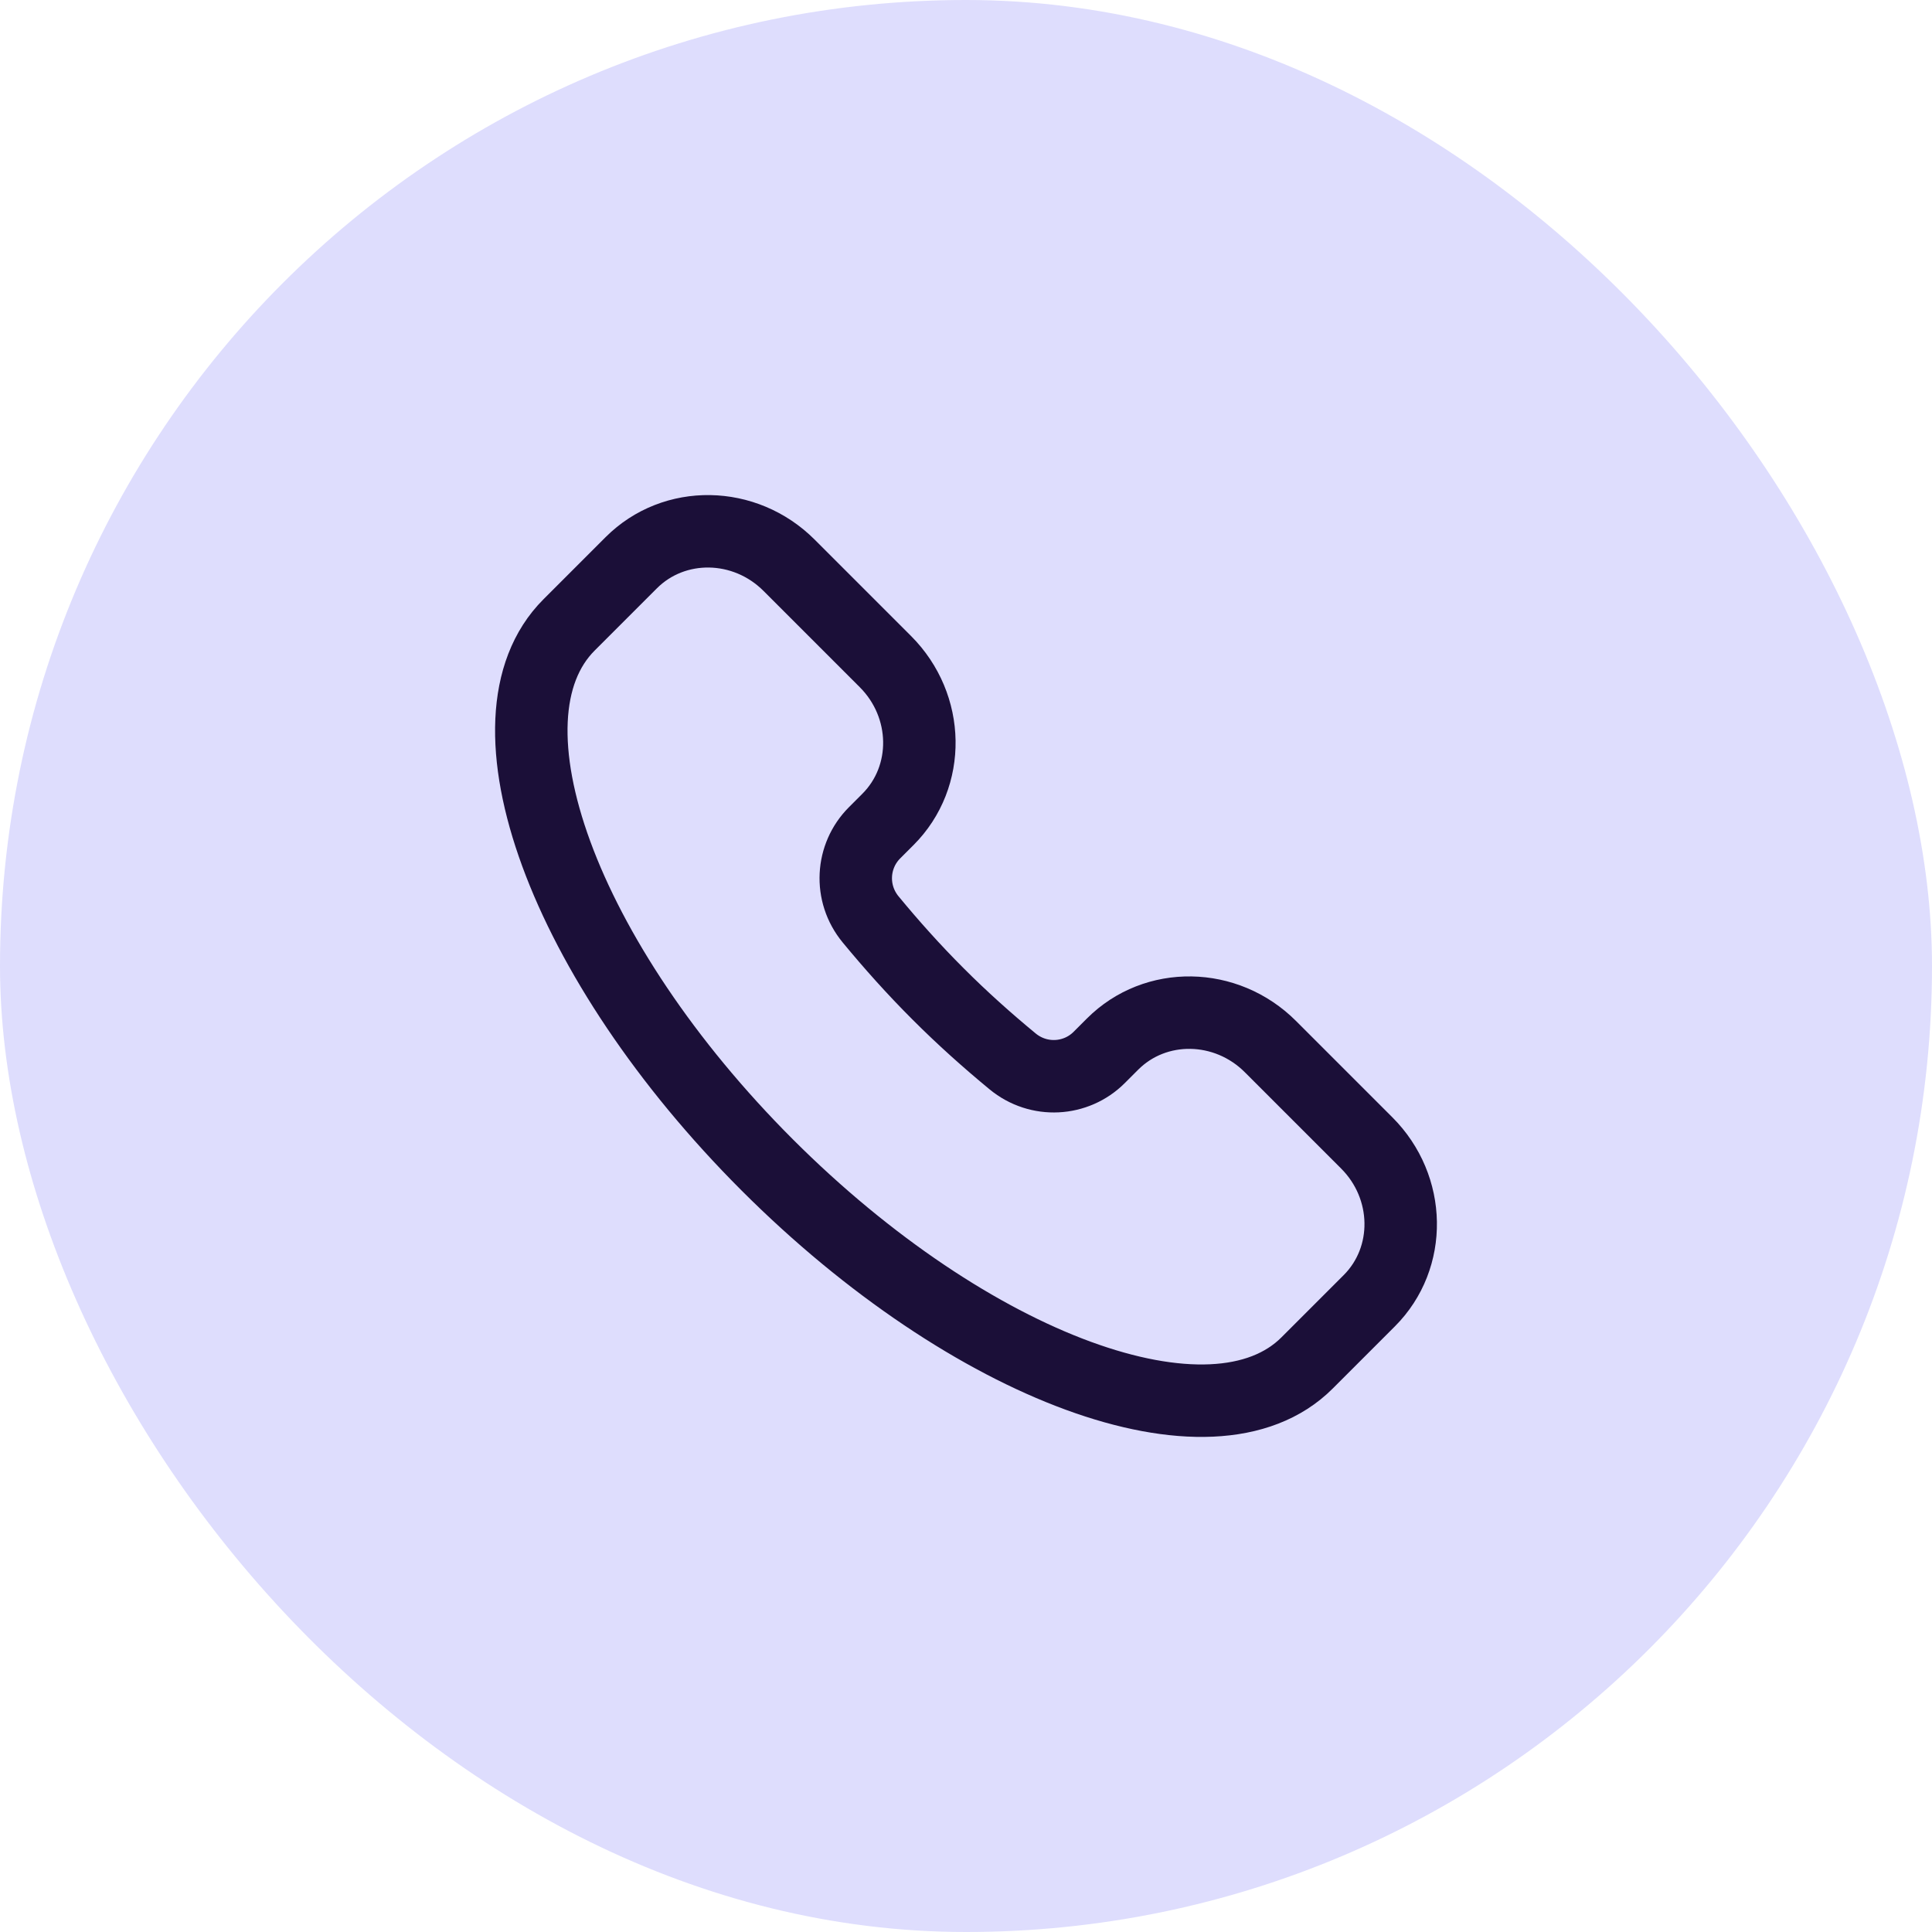 <?xml version="1.0" encoding="UTF-8"?> <svg xmlns="http://www.w3.org/2000/svg" width="40" height="40" viewBox="0 0 40 40" fill="none"><rect width="40" height="40" rx="20" fill="#DEDDFD"></rect><path d="M27.062 28.218C25.108 30.173 20.103 28.336 15.883 24.117C11.664 19.897 9.827 14.892 11.782 12.938L13.069 11.651C13.957 10.763 15.421 10.786 16.338 11.704L18.331 13.697C19.248 14.614 19.272 16.078 18.383 16.966L18.107 17.242C17.627 17.722 17.58 18.496 18.026 19.036C18.456 19.557 18.919 20.076 19.422 20.578C19.924 21.081 20.443 21.544 20.964 21.974C21.504 22.42 22.278 22.373 22.758 21.893L23.034 21.617C23.922 20.728 25.386 20.752 26.303 21.669L28.296 23.662C29.214 24.579 29.237 26.043 28.349 26.931L27.062 28.218Z" stroke="#1B0F38" stroke-width="1.5"></path></svg> 